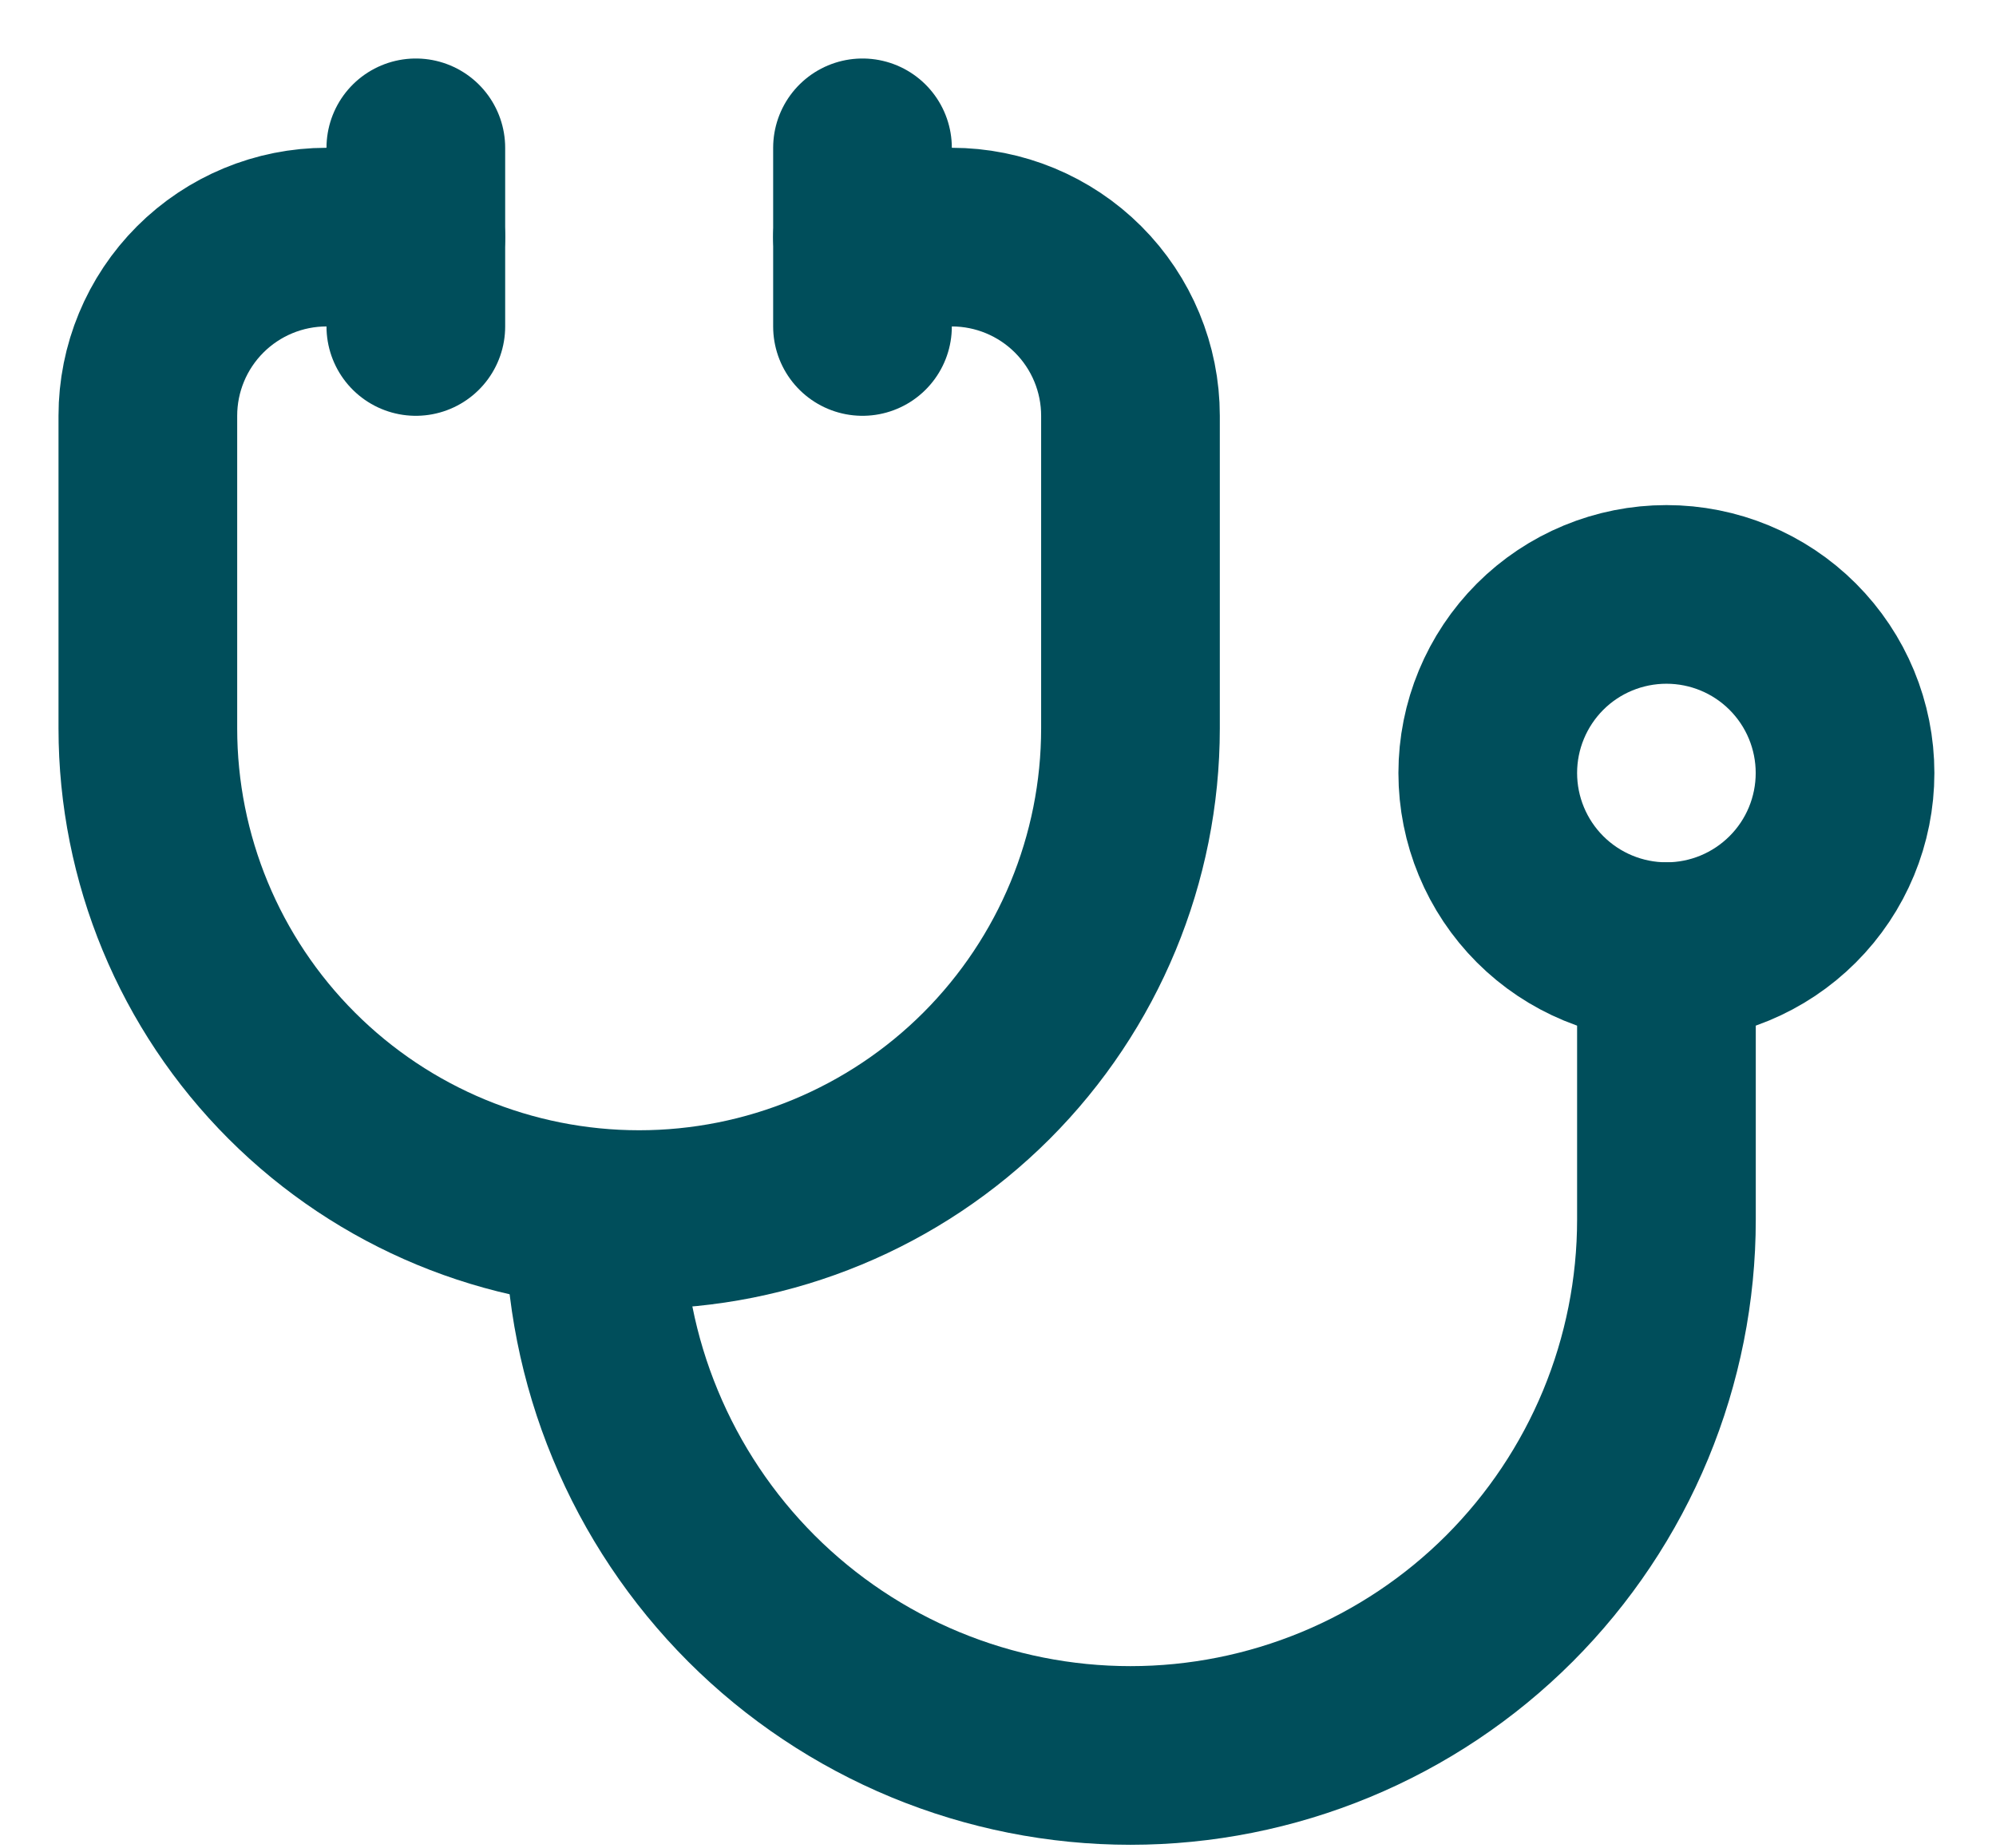 <svg preserveAspectRatio="none" width="100%" height="100%" overflow="visible" style="display: block;" viewBox="0 0 27 25" fill="none" xmlns="http://www.w3.org/2000/svg">
<g id="Group">
<path id="Vector" d="M5.625 3.208H4.417C3.776 3.208 3.161 3.463 2.708 3.916C2.255 4.369 2 4.984 2 5.625V9.854C2 11.617 2.7 13.307 3.947 14.554C5.193 15.8 6.883 16.5 8.646 16.5C10.408 16.5 12.099 15.8 13.345 14.554C14.591 13.307 15.292 11.617 15.292 9.854V5.625C15.292 4.984 15.037 4.369 14.584 3.916C14.131 3.463 13.516 3.208 12.875 3.208H11.667" stroke="#004E5B" stroke-width="2.417" stroke-linecap="round" stroke-linejoin="round"/>
<path id="Vector_2" d="M8.042 16.5C8.042 17.452 8.229 18.395 8.594 19.274C8.958 20.154 9.492 20.953 10.165 21.627C10.838 22.3 11.638 22.834 12.517 23.198C13.397 23.562 14.34 23.75 15.292 23.75C16.244 23.75 17.186 23.562 18.066 23.198C18.946 22.834 19.745 22.3 20.418 21.627C21.091 20.953 21.625 20.154 21.99 19.274C22.354 18.395 22.542 17.452 22.542 16.5V12.875M11.667 2V4.417M5.625 2V4.417" stroke="#004E5B" stroke-width="2.417" stroke-linecap="round" stroke-linejoin="round"/>
<path id="Vector_3" d="M20.125 10.458C20.125 11.099 20.38 11.714 20.833 12.167C21.286 12.62 21.901 12.875 22.542 12.875C23.183 12.875 23.797 12.62 24.25 12.167C24.704 11.714 24.958 11.099 24.958 10.458C24.958 9.817 24.704 9.203 24.25 8.749C23.797 8.296 23.183 8.042 22.542 8.042C21.901 8.042 21.286 8.296 20.833 8.749C20.38 9.203 20.125 9.817 20.125 10.458Z" stroke="#004E5B" stroke-width="2.417" stroke-linecap="round" stroke-linejoin="round"/>
</g>
</svg>
